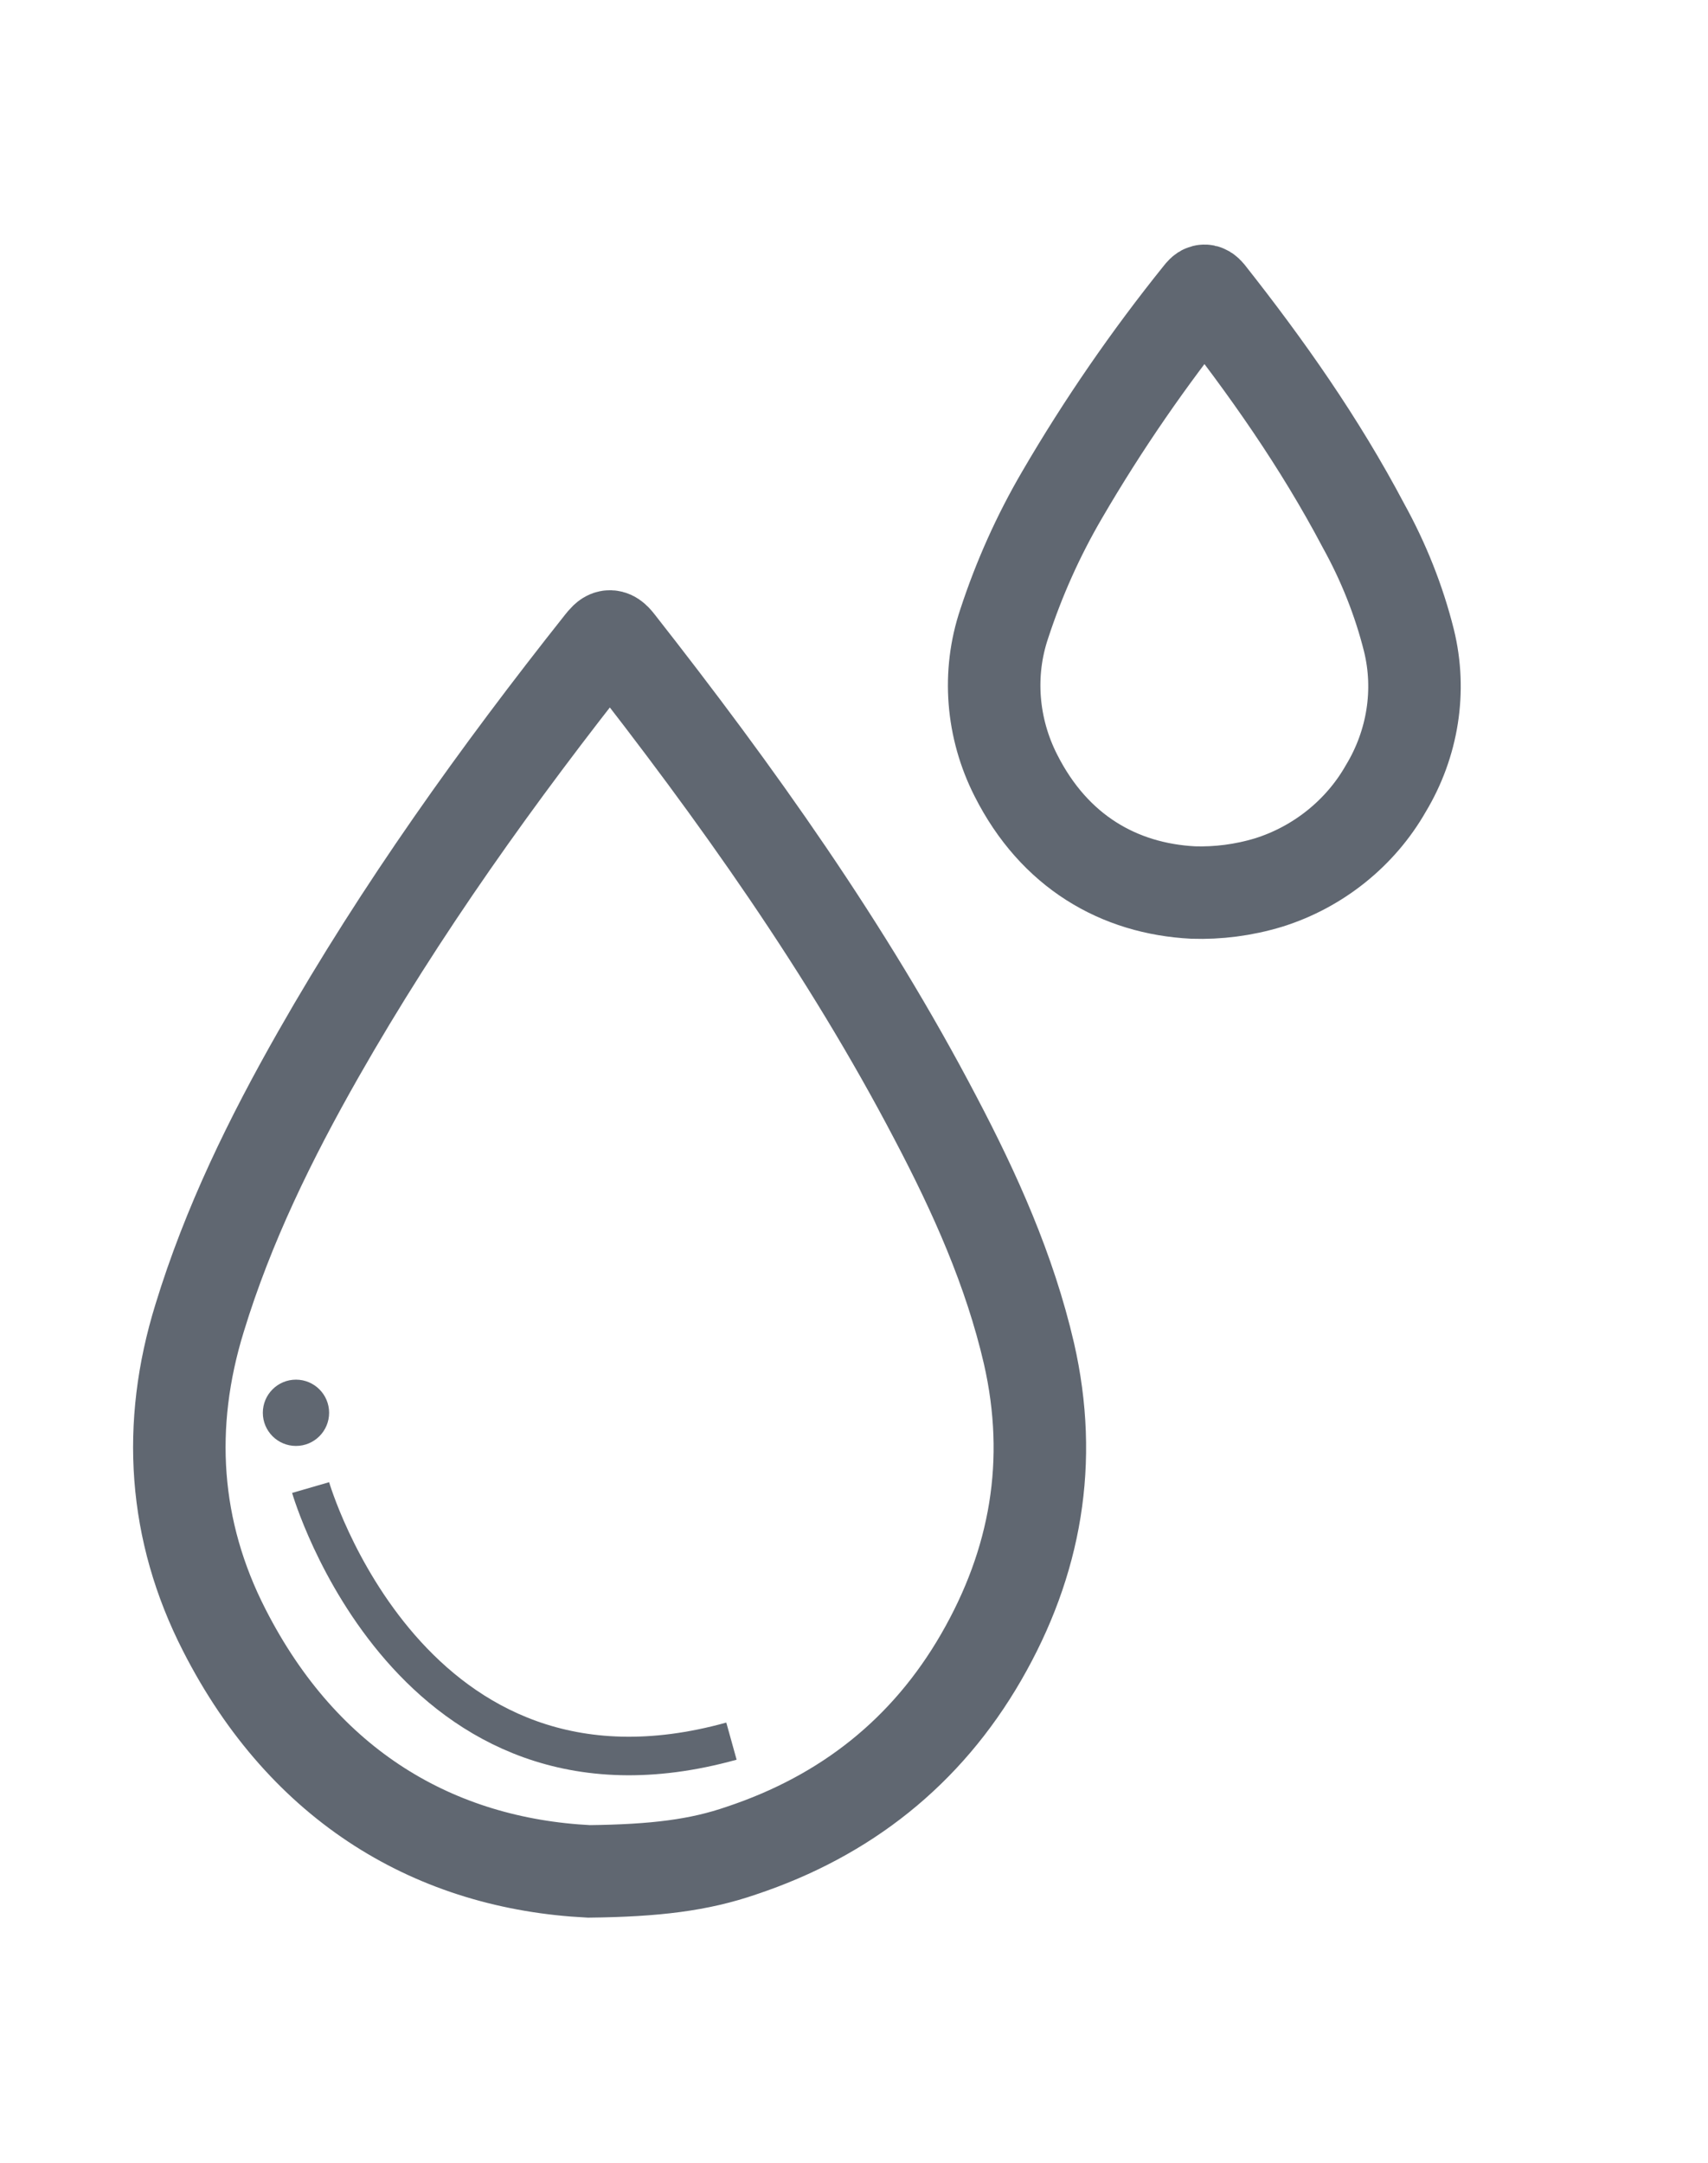<?xml version="1.0" encoding="utf-8"?>
<!-- Generator: Adobe Illustrator 23.0.0, SVG Export Plug-In . SVG Version: 6.00 Build 0)  -->
<svg version="1.1" id="Capa_1" xmlns="http://www.w3.org/2000/svg" xmlns:xlink="http://www.w3.org/1999/xlink" x="0px" y="0px"
	 viewBox="0 0 221.6 280.6" style="enable-background:new 0 0 221.6 280.6;" xml:space="preserve">
<style type="text/css">
	.st0{fill:none;stroke:#606771;stroke-width:12;stroke-miterlimit:10;}
	.st1{fill:none;stroke:#606771;stroke-width:5;stroke-miterlimit:10;}
	.st2{fill:#606771;}
</style>
<title>water-damage</title>
<path class="st0" d="M76.4,242.8c-19.8-1-36.9-10.9-47.3-31.3c-6.6-12.9-7.5-26.6-3.2-40.5c3.7-12.1,9.2-23.3,15.4-34.2
	C52,118,64.6,100.4,78,83.5c0.8-1,1.2-1.4,2.2-0.1c15.3,19.5,29.7,39.7,41.2,61.7c5.1,9.7,9.6,19.7,12.1,30.5
	c3.2,14,0.9,27.1-6.2,39.4c-7.1,12.3-17.6,20.6-31.1,25.1C90.7,242,85,242.7,76.4,242.8z"/>
<path class="st0" d="M154.8,115.8c-9.6-0.5-18-5.3-23-15.2c-3.1-6.1-3.7-13.2-1.5-19.7c1.9-5.8,4.4-11.4,7.5-16.7
	c5.3-9.1,11.3-17.8,17.9-26c0.4-0.5,0.6-0.7,1.1-0.1c7.5,9.5,14.4,19.3,20.1,30.1c2.6,4.7,4.6,9.7,5.9,14.9c1.6,6.5,0.5,13.4-3,19.2
	c-3.3,5.8-8.8,10.2-15.2,12.2C161.3,115.5,158,115.9,154.8,115.8z"/>
<path class="st1" d="M40.3,193c0,0,12.9,44.5,54.6,32.9"/>
<circle class="st2" cx="38.4" cy="183.3" r="4.3"/>
</svg>
